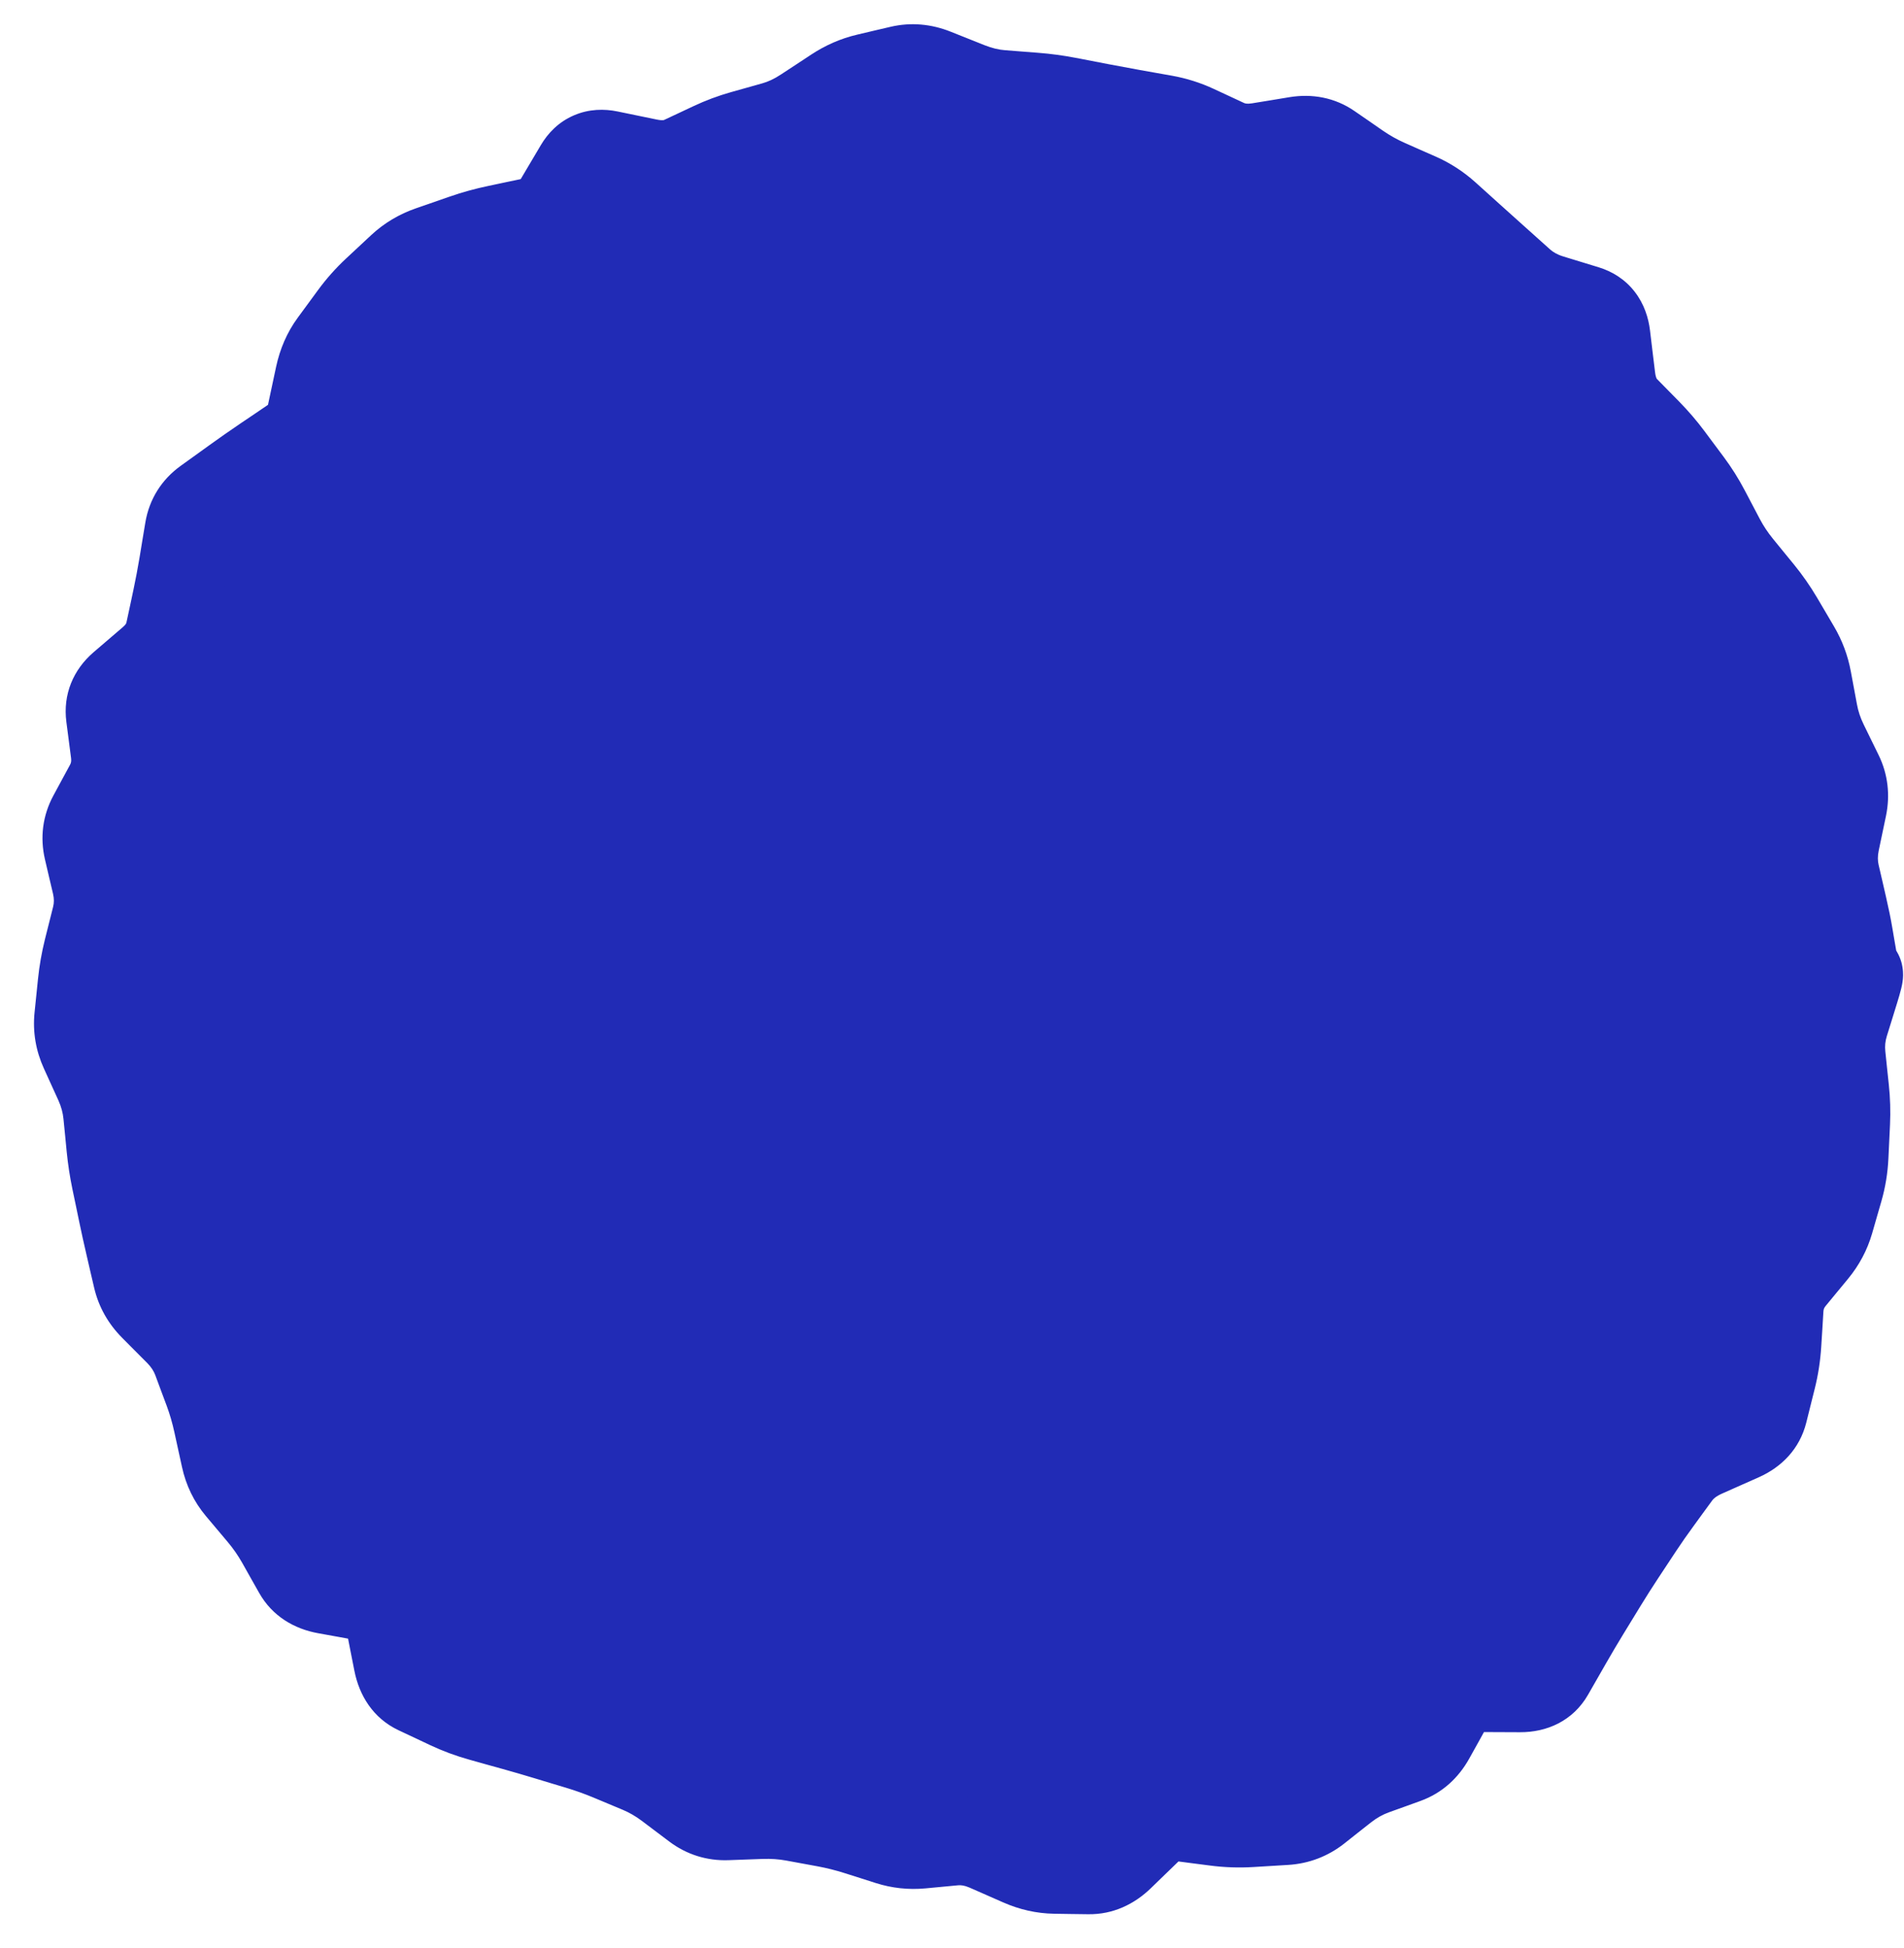 <svg width="43" height="44" viewBox="0 0 43 44" fill="none" xmlns="http://www.w3.org/2000/svg">
<circle cx="22" cy="22" r="20" fill="#212BB6"/>
<path d="M41.772 22.735L40.817 22.439L41.772 22.735ZM41.658 23.103L40.703 22.806L41.658 23.103ZM41.583 23.847L42.578 23.743L41.583 23.847ZM41.623 24.224L40.628 24.329L41.623 24.224ZM41.663 24.601L42.657 24.497L41.663 24.601ZM41.685 25.357L42.684 25.403L41.685 25.357ZM41.65 26.115L40.651 26.069L41.65 26.115ZM41.528 26.857L40.567 26.58L41.528 26.857ZM41.319 27.581L42.28 27.858L41.319 27.581ZM40.962 28.249L41.734 28.886L40.962 28.249ZM40.458 28.861L39.687 28.225L40.458 28.861ZM40.182 29.562L39.184 29.5L40.182 29.562ZM40.133 30.352L41.131 30.413L40.133 30.352ZM40.013 31.127L39.043 30.884L40.013 31.127ZM39.823 31.888L40.793 32.131L39.823 31.888ZM38.904 32.634L38.498 31.72L38.904 32.634ZM38.492 32.817L38.898 33.731L38.492 32.817ZM37.865 33.295L38.672 33.885L37.865 33.295ZM37.649 33.59L36.842 33L37.649 33.59ZM37.434 33.885L38.242 34.475L37.434 33.885ZM37.014 34.489L36.18 33.937L37.014 34.489ZM36.81 34.798L35.976 34.246L36.81 34.798ZM36.606 35.107L37.44 35.658L36.606 35.107ZM36.202 35.742L35.349 35.221L36.202 35.742ZM36.002 36.069L36.855 36.591L36.002 36.069ZM35.802 36.397L36.655 36.918L35.802 36.397ZM35.401 37.074L34.533 36.577L35.401 37.074ZM34.999 37.776L35.867 38.273L34.999 37.776ZM34.331 38.124L34.336 37.124L34.331 38.124ZM33.863 38.122L33.858 39.122L33.863 38.122ZM33.395 38.12L33.391 39.12L33.395 38.12ZM32.721 38.49L33.594 38.976L32.721 38.49ZM32.307 39.233L31.433 38.747L32.307 39.233ZM31.741 39.735L31.401 38.795L31.741 39.735ZM31.022 39.995L31.362 40.935L31.022 39.995ZM30.353 40.368L29.735 39.583L30.353 40.368ZM29.736 40.855L30.355 41.641L29.736 40.855ZM29.033 41.123L28.971 40.124L29.033 41.123ZM28.245 41.171L28.306 42.169L28.245 41.171ZM27.058 41.092L26.929 42.084L27.058 41.092ZM25.619 41.615L24.923 40.897L25.619 41.615ZM25.296 41.928L24.6 41.21L25.296 41.928ZM24.589 42.235L24.604 41.235L24.589 42.235ZM24.205 42.23L24.19 43.23L24.205 42.23ZM23.82 42.224L23.806 43.224L23.82 42.224ZM23.057 42.052L23.459 41.136L23.057 42.052ZM22.677 41.885L22.275 42.8L22.677 41.885ZM22.298 41.718L22.701 40.803L22.298 41.718ZM21.548 41.586L21.455 40.59L21.548 41.586ZM21.178 41.62L21.271 42.616L21.178 41.62ZM20.807 41.655L20.901 42.651L20.807 41.655ZM20.08 41.577L20.383 40.623L20.08 41.577ZM19.367 41.35L19.064 42.303L19.367 41.35ZM18.651 41.171L18.47 42.154L18.651 41.171ZM18.292 41.105L18.473 40.121L18.292 41.105ZM17.933 41.038L17.752 42.022L17.933 41.038ZM17.187 40.986L17.151 39.987L17.187 40.986ZM16.8 41L16.764 40.001L16.8 41ZM16.414 41.014L16.45 42.014L16.414 41.014ZM15.718 40.795L16.32 39.997L15.718 40.795ZM15.409 40.562L14.807 41.361L15.409 40.562ZM15.1 40.329L14.498 41.128L15.1 40.329ZM14.453 39.955L14.839 39.032L14.453 39.955ZM13.779 39.673L13.394 40.596L13.779 39.673ZM13.082 39.424L13.371 38.467L13.082 39.424ZM12.363 39.207L12.073 40.164L12.363 39.207ZM11.625 38.992L11.894 38.029L11.625 38.992ZM9.43 38.176L9.856 37.271L9.43 38.176ZM8.985 37.544L8.004 37.738L8.985 37.544ZM8.802 36.614L9.783 36.421L8.802 36.614ZM8.261 36.067L8.44 35.083L8.261 36.067ZM7.362 35.904L7.184 36.888L7.362 35.904ZM6.723 35.485L7.594 34.993L6.723 35.485ZM6.342 34.809L7.212 34.318L6.342 34.809ZM5.906 34.181L5.141 34.825L5.906 34.181ZM5.416 33.599L6.181 32.955L5.416 33.599ZM5.002 32.531L4.025 32.745L5.002 32.531ZM4.917 32.143L5.894 31.93L4.917 32.143ZM4.703 31.406L3.766 31.755L4.703 31.406ZM4.574 31.058L5.511 30.709L4.574 31.058ZM4.444 30.71L5.381 30.361L4.444 30.71ZM4.032 30.078L3.323 30.783L4.032 30.078ZM3.468 29.511L4.177 28.805L3.468 29.511ZM3.1 28.858L4.074 28.632L3.1 28.858ZM3.014 28.49L2.04 28.716L3.014 28.49ZM2.929 28.121L3.903 27.895L2.929 28.121ZM2.691 27.019L1.712 27.223L2.691 27.019ZM2.614 26.653L3.593 26.449L2.614 26.653ZM2.502 25.914L1.506 26.012L2.502 25.914ZM2.228 24.438L3.139 24.024L2.228 24.438ZM1.9 23.716L0.99 24.13L1.9 23.716ZM1.853 22.213L0.858 22.111L1.853 22.213ZM1.985 21.462L1.014 21.22L1.985 21.462ZM2.077 21.092L3.047 21.334L2.077 21.092ZM2.17 20.721L1.2 20.479L2.17 20.721ZM2.171 19.961L3.145 19.733L2.171 19.961ZM2.08 19.571L1.106 19.799L2.08 19.571ZM1.989 19.181L1.015 19.409L1.989 19.181ZM2.086 18.444L1.206 17.968L2.086 18.444ZM2.274 18.096L1.394 17.62L2.274 18.096ZM2.462 17.749L3.341 18.224L2.462 17.749ZM2.49 16.178L1.499 16.307L2.49 16.178ZM2.766 15.489L3.417 16.248L2.766 15.489ZM3.096 15.207L3.746 15.966L3.096 15.207ZM3.425 14.925L2.774 14.165L3.425 14.925ZM3.913 13.899L2.935 13.691L3.913 13.899ZM3.992 13.528L4.97 13.736L3.992 13.528ZM4.137 12.76L3.151 12.596L4.137 12.76ZM4.269 11.968L3.282 11.804L4.269 11.968ZM4.995 11.096L5.58 11.907L4.995 11.096ZM5.326 10.858L4.741 10.046L5.326 10.858ZM5.979 10.401L6.539 11.229L5.979 10.401ZM6.301 10.183L5.741 9.355L6.301 10.183ZM6.624 9.965L6.063 9.136L6.624 9.965ZM7.035 9.329L8.013 9.538L7.035 9.329ZM7.213 8.496L6.235 8.287L7.213 8.496ZM7.531 7.767L6.724 7.176L7.531 7.767ZM8.499 6.568L9.181 7.3L8.499 6.568ZM8.781 6.306L8.1 5.574L8.781 6.306ZM9.063 6.043L8.382 5.311L9.063 6.043ZM10.474 5.389L10.146 4.444L10.474 5.389ZM11.623 5.096L11.418 4.117L11.623 5.096ZM12.01 5.015L12.216 5.993L12.01 5.015ZM12.623 4.551L11.762 4.042L12.623 4.551ZM13.075 3.787L13.936 4.297L13.075 3.787ZM14.193 3.589L13.992 4.569L14.193 3.589ZM15.42 3.616L15.846 4.521L15.42 3.616ZM15.754 3.459L15.329 2.554L15.754 3.459ZM16.088 3.302L15.663 2.397L16.088 3.302ZM16.777 3.045L16.506 2.082L16.777 3.045ZM17.488 2.844L17.759 3.807L17.488 2.844ZM19.585 1.756L19.357 0.783L19.585 1.756ZM20.338 1.58L20.567 2.553L20.338 1.58ZM21.098 1.644L21.468 0.715L21.098 1.644ZM21.865 1.95L21.495 2.879L21.865 1.95ZM22.62 2.131L22.697 1.134L22.62 2.131ZM22.992 2.16L22.915 3.157L22.992 2.16ZM24.101 2.288L23.911 3.27L24.101 2.288ZM24.831 2.429L25.021 1.447L24.831 2.429ZM25.562 2.564L25.386 3.549L25.562 2.564ZM26.995 2.917L26.573 3.824L26.995 2.917ZM27.673 3.233L27.25 4.139L27.673 3.233ZM28.859 3.252L28.698 2.265L28.859 3.252ZM30.024 3.332L29.456 4.155L30.024 3.332ZM30.342 3.552L30.911 2.729L30.342 3.552ZM30.659 3.771L30.09 4.594L30.659 3.771ZM31.324 4.144L31.728 3.229L31.324 4.144ZM31.672 4.297L32.075 3.383L31.672 4.297ZM32.019 4.451L31.615 5.366L32.019 4.451ZM32.65 4.86L33.319 4.116L32.65 4.86ZM33.218 5.371L32.549 6.114L33.218 5.371ZM33.781 5.877L33.113 6.621L33.781 5.877ZM34.34 6.378L35.008 5.634L34.34 6.378ZM35.018 6.751L34.725 7.707L35.018 6.751ZM35.417 6.873L35.709 5.916L35.417 6.873ZM35.815 6.994L36.108 6.038L35.815 6.994ZM36.271 7.584L35.278 7.704L36.271 7.584ZM36.328 8.052L37.32 7.932L36.328 8.052ZM36.384 8.52L35.391 8.64L36.384 8.52ZM36.954 9.512L36.24 10.212L36.954 9.512ZM37.211 9.774L37.925 9.073L37.211 9.774ZM37.687 10.329L38.489 9.731L37.687 10.329ZM37.907 10.624L38.708 10.025L37.907 10.624ZM38.126 10.918L37.325 11.516L38.126 10.918ZM38.516 11.537L39.401 11.071L38.516 11.537ZM38.687 11.861L37.802 12.327L38.687 11.861ZM38.858 12.186L39.743 11.721L38.858 12.186ZM39.267 12.803L40.042 12.171L39.267 12.803ZM39.505 13.095L38.73 13.727L39.505 13.095ZM39.743 13.387L38.969 14.019L39.743 13.387ZM40.173 14.003L41.035 13.496L40.173 14.003ZM40.364 14.328L39.503 14.836L40.364 14.328ZM40.556 14.653L41.417 14.145L40.556 14.653ZM40.816 15.348L39.833 15.53L40.816 15.348ZM40.953 16.088L41.937 15.906L40.953 16.088ZM41.19 16.802L42.089 16.363L41.19 16.802ZM41.527 17.49L40.629 17.93L41.527 17.49ZM41.614 18.225L42.593 18.429L41.614 18.225ZM41.532 18.616L42.511 18.82L41.532 18.616ZM41.45 19.007L40.472 18.803L41.45 19.007ZM41.453 19.76L40.478 19.985L41.453 19.76ZM41.536 20.122L40.562 20.347L41.536 20.122ZM41.62 20.484L42.594 20.259L41.62 20.484ZM41.752 21.135L40.767 21.303L41.752 21.135ZM41.851 21.712L40.865 21.88L41.851 21.712ZM41.886 22.368L42.841 22.664L41.886 22.368ZM41.772 22.735L40.817 22.439L40.703 22.806L41.658 23.103L42.613 23.399L42.727 23.032L41.772 22.735ZM41.658 23.103L40.703 22.806C40.587 23.179 40.548 23.564 40.589 23.952L41.583 23.847L42.578 23.743C42.566 23.628 42.576 23.517 42.613 23.399L41.658 23.103ZM41.583 23.847L40.589 23.952L40.628 24.329L41.623 24.224L42.617 24.12L42.578 23.743L41.583 23.847ZM41.623 24.224L40.628 24.329L40.668 24.706L41.663 24.601L42.657 24.497L42.617 24.12L41.623 24.224ZM41.663 24.601L40.668 24.706C40.689 24.907 40.695 25.109 40.686 25.311L41.685 25.357L42.684 25.403C42.698 25.1 42.689 24.798 42.657 24.497L41.663 24.601ZM41.685 25.357L40.686 25.311L40.668 25.69L41.667 25.736L42.666 25.782L42.684 25.403L41.685 25.357ZM41.667 25.736L40.668 25.69L40.651 26.069L41.65 26.115L42.648 26.161L42.666 25.782L41.667 25.736ZM41.65 26.115L40.651 26.069C40.643 26.244 40.615 26.414 40.567 26.58L41.528 26.857L42.489 27.133C42.58 26.816 42.633 26.492 42.648 26.161L41.65 26.115ZM41.528 26.857L40.567 26.58L40.462 26.942L41.423 27.219L42.384 27.496L42.489 27.133L41.528 26.857ZM41.423 27.219L40.462 26.942L40.358 27.305L41.319 27.581L42.28 27.858L42.384 27.496L41.423 27.219ZM41.319 27.581L40.358 27.305C40.328 27.408 40.276 27.509 40.191 27.613L40.962 28.249L41.734 28.886C41.985 28.582 42.17 28.238 42.28 27.858L41.319 27.581ZM40.962 28.249L40.191 27.613L39.939 27.919L40.71 28.555L41.482 29.191L41.734 28.886L40.962 28.249ZM40.71 28.555L39.939 27.919L39.687 28.225L40.458 28.861L41.23 29.497L41.482 29.191L40.71 28.555ZM40.458 28.861L39.687 28.225C39.385 28.591 39.213 29.026 39.184 29.5L40.182 29.562L41.18 29.623C41.183 29.571 41.196 29.538 41.23 29.497L40.458 28.861ZM40.182 29.562L39.184 29.5L39.159 29.895L40.157 29.957L41.156 30.018L41.18 29.623L40.182 29.562ZM40.157 29.957L39.159 29.895L39.135 30.29L40.133 30.352L41.131 30.413L41.156 30.018L40.157 29.957ZM40.133 30.352L39.135 30.29C39.122 30.493 39.092 30.691 39.043 30.884L40.013 31.127L40.983 31.37C41.062 31.056 41.111 30.737 41.131 30.413L40.133 30.352ZM40.013 31.127L39.043 30.884L38.948 31.265L39.918 31.508L40.888 31.75L40.983 31.37L40.013 31.127ZM39.918 31.508L38.948 31.265L38.853 31.645L39.823 31.888L40.793 32.131L40.888 31.75L39.918 31.508ZM39.823 31.888L38.853 31.645C38.856 31.635 38.861 31.619 38.871 31.6C38.881 31.581 38.893 31.564 38.906 31.55C38.931 31.521 38.943 31.523 38.91 31.537L39.316 32.451L39.722 33.365C40.23 33.139 40.643 32.73 40.793 32.131L39.823 31.888ZM39.316 32.451L38.91 31.537L38.498 31.72L38.904 32.634L39.31 33.548L39.722 33.365L39.316 32.451ZM38.904 32.634L38.498 31.72L38.087 31.903L38.492 32.817L38.898 33.731L39.31 33.548L38.904 32.634ZM38.492 32.817L38.087 31.903C37.689 32.079 37.326 32.337 37.057 32.705L37.865 33.295L38.672 33.885C38.691 33.859 38.746 33.798 38.898 33.731L38.492 32.817ZM37.865 33.295L37.057 32.705L36.842 33L37.649 33.59L38.457 34.179L38.672 33.885L37.865 33.295ZM37.649 33.59L36.842 33L36.626 33.295L37.434 33.885L38.242 34.475L38.457 34.179L37.649 33.59ZM37.434 33.885L36.626 33.295C36.473 33.505 36.325 33.719 36.18 33.937L37.014 34.489L37.848 35.04C37.976 34.847 38.107 34.659 38.242 34.475L37.434 33.885ZM37.014 34.489L36.18 33.937L35.976 34.246L36.81 34.798L37.644 35.349L37.848 35.04L37.014 34.489ZM36.81 34.798L35.976 34.246L35.772 34.555L36.606 35.107L37.44 35.658L37.644 35.349L36.81 34.798ZM36.606 35.107L35.772 34.555C35.629 34.771 35.488 34.993 35.349 35.221L36.202 35.742L37.055 36.264C37.182 36.056 37.311 35.854 37.44 35.658L36.606 35.107ZM36.202 35.742L35.349 35.221L35.149 35.548L36.002 36.069L36.855 36.591L37.055 36.264L36.202 35.742ZM36.002 36.069L35.149 35.548L34.949 35.875L35.802 36.397L36.655 36.918L36.855 36.591L36.002 36.069ZM35.802 36.397L34.949 35.875C34.81 36.102 34.672 36.336 34.533 36.577L35.401 37.074L36.269 37.571C36.398 37.345 36.527 37.128 36.655 36.918L35.802 36.397ZM35.401 37.074L34.533 36.577L34.333 36.928L35.2 37.425L36.068 37.922L36.269 37.571L35.401 37.074ZM35.2 37.425L34.333 36.928L34.132 37.279L34.999 37.776L35.867 38.273L36.068 37.922L35.2 37.425ZM34.999 37.776L34.132 37.279C34.14 37.264 34.156 37.241 34.182 37.215C34.208 37.19 34.238 37.168 34.27 37.152C34.333 37.119 34.367 37.125 34.336 37.124L34.331 38.124L34.326 39.124C34.93 39.127 35.523 38.874 35.867 38.273L34.999 37.776ZM34.331 38.124L34.336 37.124L33.868 37.122L33.863 38.122L33.858 39.122L34.326 39.124L34.331 38.124ZM33.863 38.122L33.868 37.122L33.4 37.12L33.395 38.12L33.391 39.12L33.858 39.122L33.863 38.122ZM33.395 38.12L33.4 37.12C32.768 37.117 32.182 37.4 31.847 38.004L32.721 38.49L33.594 38.976C33.582 38.998 33.544 39.05 33.473 39.088C33.408 39.124 33.368 39.12 33.391 39.12L33.395 38.12ZM32.721 38.49L31.847 38.004L31.64 38.376L32.514 38.862L33.388 39.348L33.594 38.976L32.721 38.49ZM32.514 38.862L31.64 38.376L31.433 38.747L32.307 39.233L33.181 39.72L33.388 39.348L32.514 38.862ZM32.307 39.233L31.433 38.747C31.422 38.766 31.414 38.779 31.408 38.786C31.402 38.793 31.399 38.796 31.399 38.796C31.398 38.797 31.399 38.796 31.401 38.795C31.403 38.794 31.403 38.794 31.401 38.795L31.741 39.735L32.08 40.676C32.573 40.498 32.94 40.153 33.181 39.72L32.307 39.233ZM31.741 39.735L31.401 38.795L31.041 38.925L31.381 39.865L31.721 40.806L32.08 40.676L31.741 39.735ZM31.381 39.865L31.041 38.925L30.682 39.054L31.022 39.995L31.362 40.935L31.721 40.806L31.381 39.865ZM31.022 39.995L30.682 39.054C30.339 39.178 30.022 39.356 29.735 39.583L30.353 40.368L30.972 41.154C31.097 41.056 31.226 40.985 31.362 40.935L31.022 39.995ZM30.353 40.368L29.735 39.583L29.426 39.826L30.044 40.612L30.663 41.397L30.972 41.154L30.353 40.368ZM30.044 40.612L29.426 39.826L29.117 40.069L29.736 40.855L30.355 41.641L30.663 41.397L30.044 40.612ZM29.736 40.855L29.117 40.069C29.071 40.105 29.032 40.121 28.971 40.124L29.033 41.123L29.094 42.121C29.559 42.092 29.988 41.929 30.355 41.641L29.736 40.855ZM29.033 41.123L28.971 40.124L28.578 40.149L28.639 41.147L28.7 42.145L29.094 42.121L29.033 41.123ZM28.639 41.147L28.578 40.149L28.183 40.173L28.245 41.171L28.306 42.169L28.7 42.145L28.639 41.147ZM28.245 41.171L28.183 40.173C27.985 40.185 27.785 40.178 27.583 40.152L27.454 41.144L27.325 42.135C27.652 42.178 27.979 42.189 28.306 42.169L28.245 41.171ZM27.454 41.144L27.583 40.152L27.187 40.1L27.058 41.092L26.929 42.084L27.325 42.135L27.454 41.144ZM27.058 41.092L27.187 40.1L26.79 40.049L26.661 41.041L26.532 42.032L26.929 42.084L27.058 41.092ZM26.661 41.041L26.79 40.049C26.183 39.97 25.649 40.193 25.246 40.584L25.942 41.302L26.638 42.02C26.662 41.997 26.659 42.008 26.625 42.02C26.608 42.026 26.59 42.03 26.572 42.032C26.553 42.034 26.54 42.033 26.532 42.032L26.661 41.041ZM25.942 41.302L25.246 40.584L24.923 40.897L25.619 41.615L26.315 42.333L26.638 42.02L25.942 41.302ZM25.619 41.615L24.923 40.897L24.6 41.21L25.296 41.928L25.992 42.646L26.315 42.333L25.619 41.615ZM25.296 41.928L24.6 41.21C24.565 41.244 24.55 41.248 24.559 41.244C24.564 41.242 24.571 41.239 24.581 41.238C24.59 41.236 24.598 41.235 24.604 41.235L24.589 42.235L24.575 43.235C25.141 43.243 25.622 43.005 25.992 42.646L25.296 41.928ZM24.589 42.235L24.604 41.235L24.219 41.23L24.205 42.23L24.19 43.23L24.575 43.235L24.589 42.235ZM24.205 42.23L24.219 41.23L23.835 41.224L23.82 42.224L23.806 43.224L24.19 43.23L24.205 42.23ZM23.82 42.224L23.835 41.224C23.723 41.222 23.599 41.198 23.459 41.136L23.057 42.052L22.654 42.967C23.02 43.128 23.406 43.218 23.806 43.224L23.82 42.224ZM23.057 42.052L23.459 41.136L23.08 40.969L22.677 41.885L22.275 42.8L22.654 42.967L23.057 42.052ZM22.677 41.885L23.08 40.969L22.701 40.803L22.298 41.718L21.895 42.633L22.275 42.8L22.677 41.885ZM22.298 41.718L22.701 40.803C22.31 40.631 21.89 40.549 21.455 40.59L21.548 41.586L21.641 42.581C21.7 42.576 21.78 42.583 21.895 42.633L22.298 41.718ZM21.548 41.586L21.455 40.59L21.084 40.625L21.178 41.62L21.271 42.616L21.641 42.581L21.548 41.586ZM21.178 41.62L21.084 40.625L20.714 40.66L20.807 41.655L20.901 42.651L21.271 42.616L21.178 41.62ZM20.807 41.655L20.714 40.66C20.601 40.67 20.494 40.659 20.383 40.623L20.08 41.577L19.777 42.53C20.142 42.646 20.519 42.687 20.901 42.651L20.807 41.655ZM20.08 41.577L20.383 40.623L20.026 40.51L19.724 41.463L19.421 42.416L19.777 42.53L20.08 41.577ZM19.724 41.463L20.026 40.51L19.669 40.397L19.367 41.35L19.064 42.303L19.421 42.416L19.724 41.463ZM19.367 41.35L19.669 40.397C19.393 40.309 19.114 40.239 18.832 40.187L18.651 41.171L18.47 42.154C18.667 42.191 18.865 42.24 19.064 42.303L19.367 41.35ZM18.651 41.171L18.832 40.187L18.473 40.121L18.292 41.105L18.111 42.088L18.47 42.154L18.651 41.171ZM18.292 41.105L18.473 40.121L18.114 40.055L17.933 41.038L17.752 42.022L18.111 42.088L18.292 41.105ZM17.933 41.038L18.114 40.055C17.799 39.997 17.477 39.975 17.151 39.987L17.187 40.986L17.223 41.986C17.413 41.979 17.588 41.992 17.752 42.022L17.933 41.038ZM17.187 40.986L17.151 39.987L16.764 40.001L16.8 41L16.837 42L17.223 41.986L17.187 40.986ZM16.8 41L16.764 40.001L16.378 40.015L16.414 41.014L16.45 42.014L16.837 42L16.8 41ZM16.414 41.014L16.378 40.015C16.356 40.016 16.348 40.013 16.347 40.013C16.346 40.013 16.338 40.01 16.32 39.997L15.718 40.795L15.116 41.594C15.506 41.887 15.963 42.031 16.45 42.014L16.414 41.014ZM15.718 40.795L16.32 39.997L16.011 39.764L15.409 40.562L14.807 41.361L15.116 41.594L15.718 40.795ZM15.409 40.562L16.011 39.764L15.701 39.531L15.1 40.329L14.498 41.128L14.807 41.361L15.409 40.562ZM15.1 40.329L15.701 39.531C15.433 39.328 15.145 39.16 14.839 39.032L14.453 39.955L14.068 40.878C14.211 40.938 14.354 41.02 14.498 41.128L15.1 40.329ZM14.453 39.955L14.839 39.032L14.502 38.892L14.116 39.814L13.731 40.737L14.068 40.878L14.453 39.955ZM14.116 39.814L14.502 38.892L14.165 38.751L13.779 39.673L13.394 40.596L13.731 40.737L14.116 39.814ZM13.779 39.673L14.165 38.751C13.908 38.643 13.643 38.549 13.371 38.467L13.082 39.424L12.793 40.381C13.001 40.444 13.201 40.516 13.394 40.596L13.779 39.673ZM13.082 39.424L13.371 38.467L13.011 38.358L12.722 39.315L12.433 40.273L12.793 40.381L13.082 39.424ZM12.722 39.315L13.011 38.358L12.652 38.249L12.363 39.207L12.073 40.164L12.433 40.273L12.722 39.315ZM12.363 39.207L12.652 38.249C12.405 38.175 12.152 38.101 11.894 38.029L11.625 38.992L11.355 39.955C11.601 40.024 11.84 40.093 12.073 40.164L12.363 39.207ZM11.625 38.992L11.894 38.029L11.516 37.923L11.247 38.887L10.977 39.85L11.355 39.955L11.625 38.992ZM11.247 38.887L11.516 37.923L11.138 37.818L10.869 38.781L10.6 39.744L10.977 39.85L11.247 38.887ZM10.869 38.781L11.138 37.818C10.939 37.763 10.748 37.691 10.563 37.604L10.137 38.509L9.711 39.414C9.998 39.549 10.294 39.659 10.6 39.744L10.869 38.781ZM10.137 38.509L10.563 37.604L10.21 37.438L9.784 38.343L9.358 39.247L9.711 39.414L10.137 38.509ZM9.784 38.343L10.21 37.438L9.856 37.271L9.43 38.176L9.004 39.081L9.358 39.247L9.784 38.343ZM9.43 38.176L9.856 37.271C9.872 37.279 9.891 37.291 9.912 37.307C9.932 37.325 9.948 37.343 9.96 37.359C9.982 37.391 9.976 37.399 9.966 37.351L8.985 37.544L8.004 37.738C8.112 38.285 8.418 38.805 9.004 39.081L9.43 38.176ZM8.985 37.544L9.966 37.351L9.875 36.886L8.893 37.079L7.912 37.273L8.004 37.738L8.985 37.544ZM8.893 37.079L9.875 36.886L9.783 36.421L8.802 36.614L7.821 36.807L7.912 37.273L8.893 37.079ZM8.802 36.614L9.783 36.421C9.723 36.118 9.589 35.802 9.332 35.541C9.072 35.279 8.753 35.14 8.44 35.083L8.261 36.067L8.082 37.051C8.069 37.049 7.989 37.029 7.91 36.948C7.833 36.87 7.819 36.8 7.821 36.807L8.802 36.614ZM8.261 36.067L8.44 35.083L7.99 35.002L7.812 35.986L7.633 36.969L8.082 37.051L8.261 36.067ZM7.812 35.986L7.99 35.002L7.541 34.92L7.362 35.904L7.184 36.888L7.633 36.969L7.812 35.986ZM7.362 35.904L7.541 34.92C7.498 34.912 7.501 34.906 7.526 34.922C7.538 34.93 7.552 34.941 7.565 34.956C7.579 34.97 7.588 34.983 7.594 34.993L6.723 35.485L5.852 35.976C6.151 36.507 6.649 36.791 7.184 36.888L7.362 35.904ZM6.723 35.485L7.594 34.993L7.403 34.656L6.532 35.147L5.661 35.638L5.852 35.976L6.723 35.485ZM6.532 35.147L7.403 34.656L7.212 34.318L6.342 34.809L5.471 35.3L5.661 35.638L6.532 35.147ZM6.342 34.809L7.212 34.318C7.055 34.039 6.875 33.779 6.671 33.536L5.906 34.181L5.141 34.825C5.264 34.97 5.373 35.128 5.471 35.3L6.342 34.809ZM5.906 34.181L6.671 33.536L6.426 33.246L5.661 33.89L4.896 34.534L5.141 34.825L5.906 34.181ZM5.661 33.89L6.426 33.246L6.181 32.955L5.416 33.599L4.652 34.244L4.896 34.534L5.661 33.89ZM5.416 33.599L6.181 32.955C6.128 32.892 6.087 32.815 6.064 32.707L5.087 32.92L4.11 33.133C4.199 33.544 4.379 33.92 4.652 34.244L5.416 33.599ZM5.087 32.92L6.064 32.707L5.979 32.318L5.002 32.531L4.025 32.745L4.11 33.133L5.087 32.92ZM5.002 32.531L5.979 32.318L5.894 31.93L4.917 32.143L3.94 32.356L4.025 32.745L5.002 32.531ZM4.917 32.143L5.894 31.93C5.828 31.628 5.744 31.337 5.64 31.057L4.703 31.406L3.766 31.755C3.834 31.939 3.893 32.139 3.94 32.356L4.917 32.143ZM4.703 31.406L5.64 31.057L5.511 30.709L4.574 31.058L3.636 31.407L3.766 31.755L4.703 31.406ZM4.574 31.058L5.511 30.709L5.381 30.361L4.444 30.71L3.507 31.059L3.636 31.407L4.574 31.058ZM4.444 30.71L5.381 30.361C5.242 29.986 5.022 29.656 4.742 29.373L4.032 30.078L3.323 30.783C3.419 30.88 3.474 30.971 3.507 31.059L4.444 30.71ZM4.032 30.078L4.742 29.373L4.459 29.089L3.75 29.794L3.041 30.5L3.323 30.783L4.032 30.078ZM3.75 29.794L4.459 29.089L4.177 28.805L3.468 29.511L2.759 30.216L3.041 30.5L3.75 29.794ZM3.468 29.511L4.177 28.805C4.112 28.74 4.087 28.686 4.074 28.632L3.1 28.858L2.126 29.084C2.228 29.522 2.447 29.902 2.759 30.216L3.468 29.511ZM3.1 28.858L4.074 28.632L3.989 28.264L3.014 28.49L2.04 28.716L2.126 29.084L3.1 28.858ZM3.014 28.49L3.989 28.264L3.903 27.895L2.929 28.121L1.955 28.347L2.04 28.716L3.014 28.49ZM2.929 28.121L3.903 27.895C3.848 27.657 3.795 27.419 3.746 27.182L2.767 27.386L1.788 27.59C1.84 27.842 1.896 28.094 1.955 28.347L2.929 28.121ZM2.767 27.386L3.746 27.182L3.67 26.816L2.691 27.019L1.712 27.223L1.788 27.59L2.767 27.386ZM2.691 27.019L3.67 26.816L3.593 26.449L2.614 26.653L1.635 26.856L1.712 27.223L2.691 27.019ZM2.614 26.653L3.593 26.449C3.55 26.239 3.518 26.029 3.497 25.816L2.502 25.914L1.506 26.012C1.534 26.295 1.577 26.577 1.635 26.856L2.614 26.653ZM2.502 25.914L3.497 25.816L3.46 25.445L2.465 25.542L1.47 25.64L1.506 26.012L2.502 25.914ZM2.465 25.542L3.46 25.445L3.424 25.073L2.429 25.171L1.433 25.268L1.47 25.64L2.465 25.542ZM2.429 25.171L3.424 25.073C3.388 24.709 3.29 24.358 3.139 24.024L2.228 24.438L1.318 24.851C1.384 24.998 1.42 25.136 1.433 25.268L2.429 25.171ZM2.228 24.438L3.139 24.024L2.974 23.663L2.064 24.077L1.154 24.491L1.318 24.851L2.228 24.438ZM2.064 24.077L2.974 23.663L2.81 23.302L1.9 23.716L0.99 24.13L1.154 24.491L2.064 24.077ZM1.9 23.716L2.81 23.302C2.772 23.217 2.763 23.147 2.77 23.076L1.775 22.974L0.78 22.872C0.736 23.309 0.81 23.734 0.99 24.13L1.9 23.716ZM1.775 22.974L2.77 23.076L2.809 22.696L1.814 22.594L0.819 22.492L0.78 22.872L1.775 22.974ZM1.814 22.594L2.809 22.696L2.848 22.315L1.853 22.213L0.858 22.111L0.819 22.492L1.814 22.594ZM1.853 22.213L2.848 22.315C2.869 22.109 2.905 21.905 2.955 21.705L1.985 21.462L1.014 21.22C0.941 21.513 0.889 21.81 0.858 22.111L1.853 22.213ZM1.985 21.462L2.955 21.705L3.047 21.334L2.077 21.092L1.107 20.849L1.014 21.22L1.985 21.462ZM2.077 21.092L3.047 21.334L3.14 20.964L2.17 20.721L1.2 20.479L1.107 20.849L2.077 21.092ZM2.17 20.721L3.14 20.964C3.242 20.555 3.24 20.14 3.145 19.733L2.171 19.961L1.198 20.189C1.224 20.302 1.221 20.393 1.2 20.479L2.17 20.721ZM2.171 19.961L3.145 19.733L3.054 19.343L2.08 19.571L1.106 19.799L1.198 20.189L2.171 19.961ZM2.08 19.571L3.054 19.343L2.963 18.953L1.989 19.181L1.015 19.409L1.106 19.799L2.08 19.571ZM1.989 19.181L2.963 18.953C2.96 18.942 2.959 18.935 2.959 18.933C2.959 18.93 2.959 18.93 2.959 18.932C2.959 18.934 2.959 18.934 2.959 18.933C2.959 18.933 2.961 18.928 2.965 18.919L2.086 18.444L1.206 17.968C0.963 18.418 0.9 18.914 1.015 19.409L1.989 19.181ZM2.086 18.444L2.965 18.919L3.153 18.572L2.274 18.096L1.394 17.62L1.206 17.968L2.086 18.444ZM2.274 18.096L3.153 18.572L3.341 18.224L2.462 17.749L1.582 17.273L1.394 17.62L2.274 18.096ZM2.462 17.749L3.341 18.224C3.571 17.8 3.65 17.336 3.588 16.864L2.597 16.994L1.605 17.123C1.614 17.195 1.603 17.234 1.582 17.273L2.462 17.749ZM2.597 16.994L3.588 16.864L3.535 16.457L2.543 16.586L1.552 16.715L1.605 17.123L2.597 16.994ZM2.543 16.586L3.535 16.457L3.482 16.049L2.49 16.178L1.499 16.307L1.552 16.715L2.543 16.586ZM2.49 16.178L3.482 16.049C3.484 16.064 3.485 16.113 3.461 16.174C3.438 16.232 3.409 16.255 3.417 16.248L2.766 15.489L2.116 14.729C1.657 15.123 1.417 15.68 1.499 16.307L2.49 16.178ZM2.766 15.489L3.417 16.248L3.746 15.966L3.096 15.207L2.445 14.447L2.116 14.729L2.766 15.489ZM3.096 15.207L3.746 15.966L4.075 15.684L3.425 14.925L2.774 14.165L2.445 14.447L3.096 15.207ZM3.425 14.925L4.075 15.684C4.437 15.374 4.706 14.972 4.811 14.48L3.833 14.271L2.855 14.062C2.854 14.066 2.852 14.099 2.774 14.165L3.425 14.925ZM3.833 14.271L4.811 14.48L4.891 14.108L3.913 13.899L2.935 13.691L2.855 14.062L3.833 14.271ZM3.913 13.899L4.891 14.108L4.97 13.736L3.992 13.528L3.014 13.319L2.935 13.691L3.913 13.899ZM3.992 13.528L4.97 13.736C5.026 13.473 5.077 13.202 5.124 12.924L4.137 12.76L3.151 12.596C3.109 12.846 3.063 13.087 3.014 13.319L3.992 13.528ZM4.137 12.76L5.124 12.924L5.189 12.528L4.203 12.364L3.216 12.2L3.151 12.596L4.137 12.76ZM4.203 12.364L5.189 12.528L5.255 12.132L4.269 11.968L3.282 11.804L3.216 12.2L4.203 12.364ZM4.269 11.968L5.255 12.132C5.256 12.125 5.257 12.123 5.256 12.127C5.255 12.13 5.252 12.135 5.249 12.141C5.245 12.147 5.242 12.151 5.241 12.152C5.239 12.153 5.242 12.151 5.249 12.145L4.665 11.334L4.08 10.522C3.649 10.833 3.37 11.275 3.282 11.804L4.269 11.968ZM4.665 11.334L5.249 12.145L5.58 11.907L4.995 11.096L4.411 10.284L4.08 10.522L4.665 11.334ZM4.995 11.096L5.58 11.907L5.91 11.669L5.326 10.858L4.741 10.046L4.411 10.284L4.995 11.096ZM5.326 10.858L5.91 11.669C6.123 11.516 6.333 11.369 6.539 11.229L5.979 10.401L5.418 9.573C5.195 9.724 4.969 9.882 4.741 10.046L5.326 10.858ZM5.979 10.401L6.539 11.229L6.862 11.011L6.301 10.183L5.741 9.355L5.418 9.573L5.979 10.401ZM6.301 10.183L6.862 11.011L7.184 10.793L6.624 9.965L6.063 9.136L5.741 9.355L6.301 10.183ZM6.624 9.965L7.184 10.793C7.635 10.488 7.906 10.043 8.013 9.538L7.035 9.329L6.057 9.121C6.054 9.139 6.05 9.149 6.048 9.153C6.047 9.157 6.046 9.157 6.049 9.153C6.051 9.149 6.055 9.145 6.059 9.141C6.062 9.137 6.065 9.136 6.063 9.136L6.624 9.965ZM7.035 9.329L8.013 9.538L8.102 9.121L7.124 8.913L6.146 8.704L6.057 9.121L7.035 9.329ZM7.124 8.913L8.102 9.121L8.191 8.704L7.213 8.496L6.235 8.287L6.146 8.704L7.124 8.913ZM7.213 8.496L8.191 8.704C8.224 8.551 8.276 8.441 8.337 8.358L7.531 7.767L6.724 7.176C6.48 7.509 6.321 7.885 6.235 8.287L7.213 8.496ZM7.531 7.767L8.337 8.358L8.566 8.046L7.76 7.455L6.953 6.864L6.724 7.176L7.531 7.767ZM7.76 7.455L8.566 8.046L8.795 7.734L7.989 7.143L7.182 6.552L6.953 6.864L7.76 7.455ZM7.989 7.143L8.795 7.734C8.911 7.577 9.039 7.432 9.181 7.3L8.499 6.568L7.818 5.837C7.584 6.055 7.372 6.293 7.182 6.552L7.989 7.143ZM8.499 6.568L9.181 7.3L9.463 7.038L8.781 6.306L8.1 5.574L7.818 5.837L8.499 6.568ZM8.781 6.306L9.463 7.038L9.745 6.775L9.063 6.043L8.382 5.311L8.1 5.574L8.781 6.306ZM9.063 6.043L9.745 6.775C9.828 6.698 9.926 6.638 10.05 6.595L9.722 5.65L9.394 4.705C9.016 4.836 8.675 5.038 8.382 5.311L9.063 6.043ZM9.722 5.65L10.05 6.595L10.426 6.464L10.098 5.52L9.77 4.575L9.394 4.705L9.722 5.65ZM10.098 5.52L10.426 6.464L10.802 6.334L10.474 5.389L10.146 4.444L9.77 4.575L10.098 5.52ZM10.474 5.389L10.802 6.334C11.013 6.26 11.226 6.201 11.442 6.156L11.237 5.177L11.031 4.199C10.732 4.261 10.436 4.343 10.146 4.444L10.474 5.389ZM11.237 5.177L11.442 6.156L11.829 6.075L11.623 5.096L11.418 4.117L11.031 4.199L11.237 5.177ZM11.623 5.096L11.829 6.075L12.216 5.993L12.01 5.015L11.805 4.036L11.418 4.117L11.623 5.096ZM12.01 5.015L12.216 5.993C12.784 5.874 13.21 5.524 13.484 5.061L12.623 4.551L11.762 4.042C11.743 4.075 11.737 4.073 11.754 4.061C11.761 4.055 11.771 4.049 11.782 4.044C11.793 4.039 11.801 4.037 11.805 4.036L12.01 5.015ZM12.623 4.551L13.484 5.061L13.71 4.679L12.849 4.169L11.988 3.66L11.762 4.042L12.623 4.551ZM12.849 4.169L13.71 4.679L13.936 4.297L13.075 3.787L12.214 3.278L11.988 3.66L12.849 4.169ZM13.075 3.787L13.936 4.297C13.927 4.312 13.873 4.39 13.752 4.442C13.634 4.493 13.548 4.477 13.545 4.477L13.747 3.497L13.949 2.518C13.649 2.456 13.302 2.458 12.96 2.606C12.615 2.754 12.374 3.008 12.214 3.278L13.075 3.787ZM13.747 3.497L13.545 4.477L13.992 4.569L14.193 3.589L14.395 2.61L13.949 2.518L13.747 3.497ZM14.193 3.589L13.992 4.569L14.438 4.661L14.64 3.681L14.841 2.702L14.395 2.61L14.193 3.589ZM14.64 3.681L14.438 4.661C14.896 4.755 15.385 4.737 15.846 4.521L15.42 3.616L14.994 2.711C14.997 2.71 14.993 2.713 14.975 2.714C14.954 2.716 14.911 2.716 14.841 2.702L14.64 3.681ZM15.42 3.616L15.846 4.521L16.18 4.364L15.754 3.459L15.329 2.554L14.994 2.711L15.42 3.616ZM15.754 3.459L16.18 4.364L16.514 4.207L16.088 3.302L15.663 2.397L15.329 2.554L15.754 3.459ZM16.088 3.302L16.514 4.207C16.687 4.125 16.865 4.059 17.049 4.007L16.777 3.045L16.506 2.082C16.217 2.164 15.935 2.269 15.663 2.397L16.088 3.302ZM16.777 3.045L17.049 4.007L17.404 3.907L17.133 2.945L16.862 1.982L16.506 2.082L16.777 3.045ZM17.133 2.945L17.404 3.907L17.759 3.807L17.488 2.844L17.217 1.882L16.862 1.982L17.133 2.945ZM17.488 2.844L17.759 3.807C18.105 3.71 18.43 3.555 18.735 3.355L18.184 2.52L17.634 1.684C17.483 1.784 17.345 1.846 17.217 1.882L17.488 2.844ZM18.184 2.52L18.735 3.355L19.076 3.13L18.526 2.295L17.976 1.46L17.634 1.684L18.184 2.52ZM18.526 2.295L19.076 3.13L19.418 2.905L18.867 2.07L18.317 1.235L17.976 1.46L18.526 2.295ZM18.867 2.07L19.418 2.905C19.553 2.816 19.684 2.76 19.814 2.73L19.585 1.756L19.357 0.783C18.985 0.87 18.637 1.024 18.317 1.235L18.867 2.07ZM19.585 1.756L19.814 2.73L20.19 2.642L19.962 1.668L19.733 0.694L19.357 0.783L19.585 1.756ZM19.962 1.668L20.19 2.642L20.567 2.553L20.338 1.58L20.11 0.606L19.733 0.694L19.962 1.668ZM20.338 1.58L20.567 2.553C20.604 2.544 20.649 2.542 20.728 2.573L21.098 1.644L21.468 0.715C21.036 0.543 20.574 0.497 20.11 0.606L20.338 1.58ZM21.098 1.644L20.728 2.573L21.111 2.726L21.481 1.797L21.852 0.868L21.468 0.715L21.098 1.644ZM21.481 1.797L21.111 2.726L21.495 2.879L21.865 1.95L22.235 1.021L21.852 0.868L21.481 1.797ZM21.865 1.95L21.495 2.879C21.834 3.014 22.184 3.101 22.543 3.128L22.62 2.131L22.697 1.134C22.56 1.124 22.407 1.089 22.235 1.021L21.865 1.95ZM22.62 2.131L22.543 3.128L22.915 3.157L22.992 2.16L23.069 1.163L22.697 1.134L22.62 2.131ZM22.992 2.16L22.915 3.157L23.287 3.186L23.363 2.189L23.441 1.192L23.069 1.163L22.992 2.16ZM23.363 2.189L23.287 3.186C23.497 3.202 23.705 3.23 23.911 3.27L24.101 2.288L24.29 1.306C24.009 1.252 23.726 1.214 23.441 1.192L23.363 2.189ZM24.101 2.288L23.911 3.27L24.277 3.34L24.466 2.358L24.655 1.376L24.29 1.306L24.101 2.288ZM24.466 2.358L24.277 3.34L24.642 3.411L24.831 2.429L25.021 1.447L24.655 1.376L24.466 2.358ZM24.831 2.429L24.642 3.411C24.89 3.458 25.138 3.504 25.386 3.549L25.562 2.564L25.737 1.58C25.498 1.537 25.26 1.493 25.021 1.447L24.831 2.429ZM25.562 2.564L25.386 3.549L25.751 3.614L25.927 2.629L26.102 1.645L25.737 1.58L25.562 2.564ZM25.927 2.629L25.751 3.614L26.116 3.679L26.292 2.694L26.468 1.71L26.102 1.645L25.927 2.629ZM26.292 2.694L26.116 3.679C26.274 3.707 26.425 3.755 26.573 3.824L26.995 2.917L27.418 2.011C27.114 1.869 26.797 1.769 26.468 1.71L26.292 2.694ZM26.995 2.917L26.573 3.824L26.912 3.981L27.334 3.075L27.756 2.168L27.418 2.011L26.995 2.917ZM27.334 3.075L26.912 3.981L27.25 4.139L27.673 3.233L28.095 2.326L27.756 2.168L27.334 3.075ZM27.673 3.233L27.25 4.139C27.685 4.341 28.147 4.382 28.597 4.308L28.435 3.321L28.274 2.334C28.159 2.353 28.112 2.334 28.095 2.326L27.673 3.233ZM28.435 3.321L28.597 4.308L29.021 4.238L28.859 3.252L28.698 2.265L28.274 2.334L28.435 3.321ZM28.859 3.252L29.021 4.238L29.445 4.169L29.283 3.182L29.121 2.195L28.698 2.265L28.859 3.252ZM29.283 3.182L29.445 4.169C29.464 4.166 29.476 4.165 29.481 4.165C29.486 4.165 29.486 4.166 29.482 4.165C29.477 4.164 29.472 4.162 29.465 4.16C29.459 4.157 29.456 4.155 29.456 4.155L30.024 3.332L30.593 2.51C30.144 2.199 29.628 2.112 29.121 2.195L29.283 3.182ZM30.024 3.332L29.456 4.155L29.773 4.374L30.342 3.552L30.911 2.729L30.593 2.51L30.024 3.332ZM30.342 3.552L29.773 4.374L30.09 4.594L30.659 3.771L31.228 2.949L30.911 2.729L30.342 3.552ZM30.659 3.771L30.09 4.594C30.353 4.776 30.63 4.931 30.92 5.059L31.324 4.144L31.728 3.229C31.555 3.153 31.389 3.06 31.228 2.949L30.659 3.771ZM31.324 4.144L30.92 5.059L31.268 5.212L31.672 4.297L32.075 3.383L31.728 3.229L31.324 4.144ZM31.672 4.297L31.268 5.212L31.615 5.366L32.019 4.451L32.423 3.536L32.075 3.383L31.672 4.297ZM32.019 4.451L31.615 5.366C31.749 5.425 31.87 5.503 31.981 5.603L32.65 4.86L33.319 4.116C33.052 3.876 32.752 3.681 32.423 3.536L32.019 4.451ZM32.65 4.86L31.981 5.603L32.265 5.858L32.934 5.115L33.603 4.372L33.319 4.116L32.65 4.86ZM32.934 5.115L32.265 5.858L32.549 6.114L33.218 5.371L33.887 4.628L33.603 4.372L32.934 5.115ZM33.218 5.371L32.549 6.114C32.739 6.285 32.927 6.454 33.113 6.621L33.781 5.877L34.449 5.133C34.263 4.966 34.076 4.798 33.887 4.628L33.218 5.371ZM33.781 5.877L33.113 6.621L33.393 6.872L34.06 6.128L34.728 5.383L34.449 5.133L33.781 5.877ZM34.06 6.128L33.393 6.872L33.672 7.122L34.34 6.378L35.008 5.634L34.728 5.383L34.06 6.128ZM34.34 6.378L33.672 7.122C33.978 7.397 34.336 7.588 34.725 7.707L35.018 6.751L35.31 5.794C35.168 5.751 35.074 5.693 35.008 5.634L34.34 6.378ZM35.018 6.751L34.725 7.707L35.124 7.829L35.417 6.873L35.709 5.916L35.31 5.794L35.018 6.751ZM35.417 6.873L35.124 7.829L35.523 7.951L35.815 6.994L36.108 6.038L35.709 5.916L35.417 6.873ZM35.815 6.994L35.523 7.951C35.483 7.938 35.403 7.899 35.337 7.814C35.277 7.737 35.275 7.68 35.278 7.704L36.271 7.584L37.264 7.464C37.229 7.176 37.132 6.866 36.92 6.592C36.703 6.31 36.414 6.132 36.108 6.038L35.815 6.994ZM36.271 7.584L35.278 7.704L35.335 8.172L36.328 8.052L37.32 7.932L37.264 7.464L36.271 7.584ZM36.328 8.052L35.335 8.172L35.391 8.64L36.384 8.52L37.377 8.4L37.32 7.932L36.328 8.052ZM36.384 8.52L35.391 8.64C35.448 9.108 35.619 9.578 35.984 9.95L36.697 9.25L37.411 8.55C37.419 8.558 37.417 8.56 37.41 8.542C37.401 8.523 37.386 8.479 37.377 8.4L36.384 8.52ZM36.697 9.25L35.984 9.95L36.24 10.212L36.954 9.512L37.668 8.812L37.411 8.55L36.697 9.25ZM36.954 9.512L36.24 10.212L36.497 10.474L37.211 9.774L37.925 9.073L37.668 8.812L36.954 9.512ZM37.211 9.774L36.497 10.474C36.637 10.616 36.766 10.768 36.886 10.928L37.687 10.329L38.489 9.731C38.316 9.499 38.127 9.28 37.925 9.073L37.211 9.774ZM37.687 10.329L36.886 10.928L37.105 11.222L37.907 10.624L38.708 10.025L38.489 9.731L37.687 10.329ZM37.907 10.624L37.105 11.222L37.325 11.516L38.126 10.918L38.928 10.32L38.708 10.025L37.907 10.624ZM38.126 10.918L37.325 11.516C37.44 11.67 37.542 11.832 37.631 12.002L38.516 11.537L39.401 11.071C39.263 10.808 39.105 10.558 38.928 10.32L38.126 10.918ZM38.516 11.537L37.631 12.002L37.802 12.327L38.687 11.861L39.572 11.396L39.401 11.071L38.516 11.537ZM38.687 11.861L37.802 12.327L37.973 12.652L38.858 12.186L39.743 11.721L39.572 11.396L38.687 11.861ZM38.858 12.186L37.973 12.652C38.118 12.929 38.292 13.19 38.492 13.435L39.267 12.803L40.042 12.171C39.924 12.026 39.825 11.877 39.743 11.721L38.858 12.186ZM39.267 12.803L38.492 13.435L38.73 13.727L39.505 13.095L40.28 12.463L40.042 12.171L39.267 12.803ZM39.505 13.095L38.73 13.727L38.969 14.019L39.743 13.387L40.518 12.754L40.28 12.463L39.505 13.095ZM39.743 13.387L38.969 14.019C39.096 14.174 39.21 14.338 39.312 14.511L40.173 14.003L41.035 13.496C40.881 13.236 40.709 12.988 40.518 12.754L39.743 13.387ZM40.173 14.003L39.312 14.511L39.503 14.836L40.364 14.328L41.226 13.82L41.035 13.496L40.173 14.003ZM40.364 14.328L39.503 14.836L39.694 15.16L40.556 14.653L41.417 14.145L41.226 13.82L40.364 14.328ZM40.556 14.653L39.694 15.16C39.762 15.276 39.808 15.398 39.833 15.53L40.816 15.348L41.799 15.165C41.732 14.803 41.604 14.462 41.417 14.145L40.556 14.653ZM40.816 15.348L39.833 15.53L39.901 15.9L40.885 15.718L41.868 15.535L41.799 15.165L40.816 15.348ZM40.885 15.718L39.901 15.9L39.97 16.271L40.953 16.088L41.937 15.906L41.868 15.535L40.885 15.718ZM40.953 16.088L39.97 16.271C40.033 16.608 40.141 16.933 40.292 17.242L41.19 16.802L42.089 16.363C42.016 16.214 41.965 16.062 41.937 15.906L40.953 16.088ZM41.19 16.802L40.292 17.242L40.461 17.586L41.359 17.146L42.257 16.707L42.089 16.363L41.19 16.802ZM41.359 17.146L40.461 17.586L40.629 17.93L41.527 17.49L42.425 17.05L42.257 16.707L41.359 17.146ZM41.527 17.49L40.629 17.93C40.639 17.95 40.646 17.968 40.635 18.021L41.614 18.225L42.593 18.429C42.69 17.961 42.64 17.488 42.425 17.05L41.527 17.49ZM41.614 18.225L40.635 18.021L40.553 18.412L41.532 18.616L42.511 18.82L42.593 18.429L41.614 18.225ZM41.532 18.616L40.553 18.412L40.472 18.803L41.45 19.007L42.429 19.212L42.511 18.82L41.532 18.616ZM41.45 19.007L40.472 18.803C40.39 19.195 40.387 19.593 40.478 19.985L41.453 19.76L42.427 19.535C42.406 19.445 42.402 19.341 42.429 19.212L41.45 19.007ZM41.453 19.76L40.478 19.985L40.562 20.347L41.536 20.122L42.511 19.897L42.427 19.535L41.453 19.76ZM41.536 20.122L40.562 20.347L40.645 20.709L41.62 20.484L42.594 20.259L42.511 19.897L41.536 20.122ZM41.62 20.484L40.645 20.709C40.698 20.937 40.738 21.134 40.767 21.303L41.752 21.135L42.738 20.967C42.702 20.751 42.653 20.515 42.594 20.259L41.62 20.484ZM41.752 21.135L40.767 21.303L40.816 21.591L41.802 21.423L42.787 21.255L42.738 20.967L41.752 21.135ZM41.802 21.423L40.816 21.591L40.865 21.88L41.851 21.712L42.837 21.544L42.787 21.255L41.802 21.423ZM41.851 21.712L40.865 21.88C40.882 21.982 40.902 22.087 40.925 22.177C40.935 22.215 40.956 22.293 40.992 22.378C41.008 22.414 41.05 22.508 41.129 22.61C41.173 22.666 41.435 23 41.925 23V22V21C42.174 21 42.365 21.091 42.483 21.172C42.597 21.249 42.669 21.332 42.708 21.381C42.782 21.477 42.819 21.562 42.829 21.586C42.844 21.622 42.853 21.648 42.856 21.659C42.86 21.671 42.862 21.679 42.862 21.679C42.862 21.68 42.862 21.677 42.86 21.67C42.859 21.664 42.857 21.654 42.855 21.642C42.85 21.618 42.844 21.585 42.837 21.544L41.851 21.712ZM41.925 22V23H41.95V22V21H41.925V22ZM41.95 22V23H41.975V22V21H41.95V22ZM41.975 22V23C41.608 23 41.322 22.805 41.163 22.581C41.036 22.403 41.003 22.232 40.993 22.17C40.97 22.035 40.983 21.93 40.984 21.918C40.99 21.864 40.999 21.834 40.993 21.856C40.986 21.886 40.968 21.953 40.931 22.071L41.886 22.368L42.841 22.664C42.88 22.537 42.914 22.421 42.937 22.327C42.947 22.288 42.964 22.212 42.973 22.128C42.976 22.101 42.989 21.984 42.965 21.842C42.955 21.776 42.92 21.602 42.792 21.422C42.632 21.196 42.344 21 41.975 21V22ZM41.886 22.368L40.931 22.071L40.817 22.439L41.772 22.735L42.727 23.032L42.841 22.664L41.886 22.368Z" fill="#212BB6"/>
</svg>
